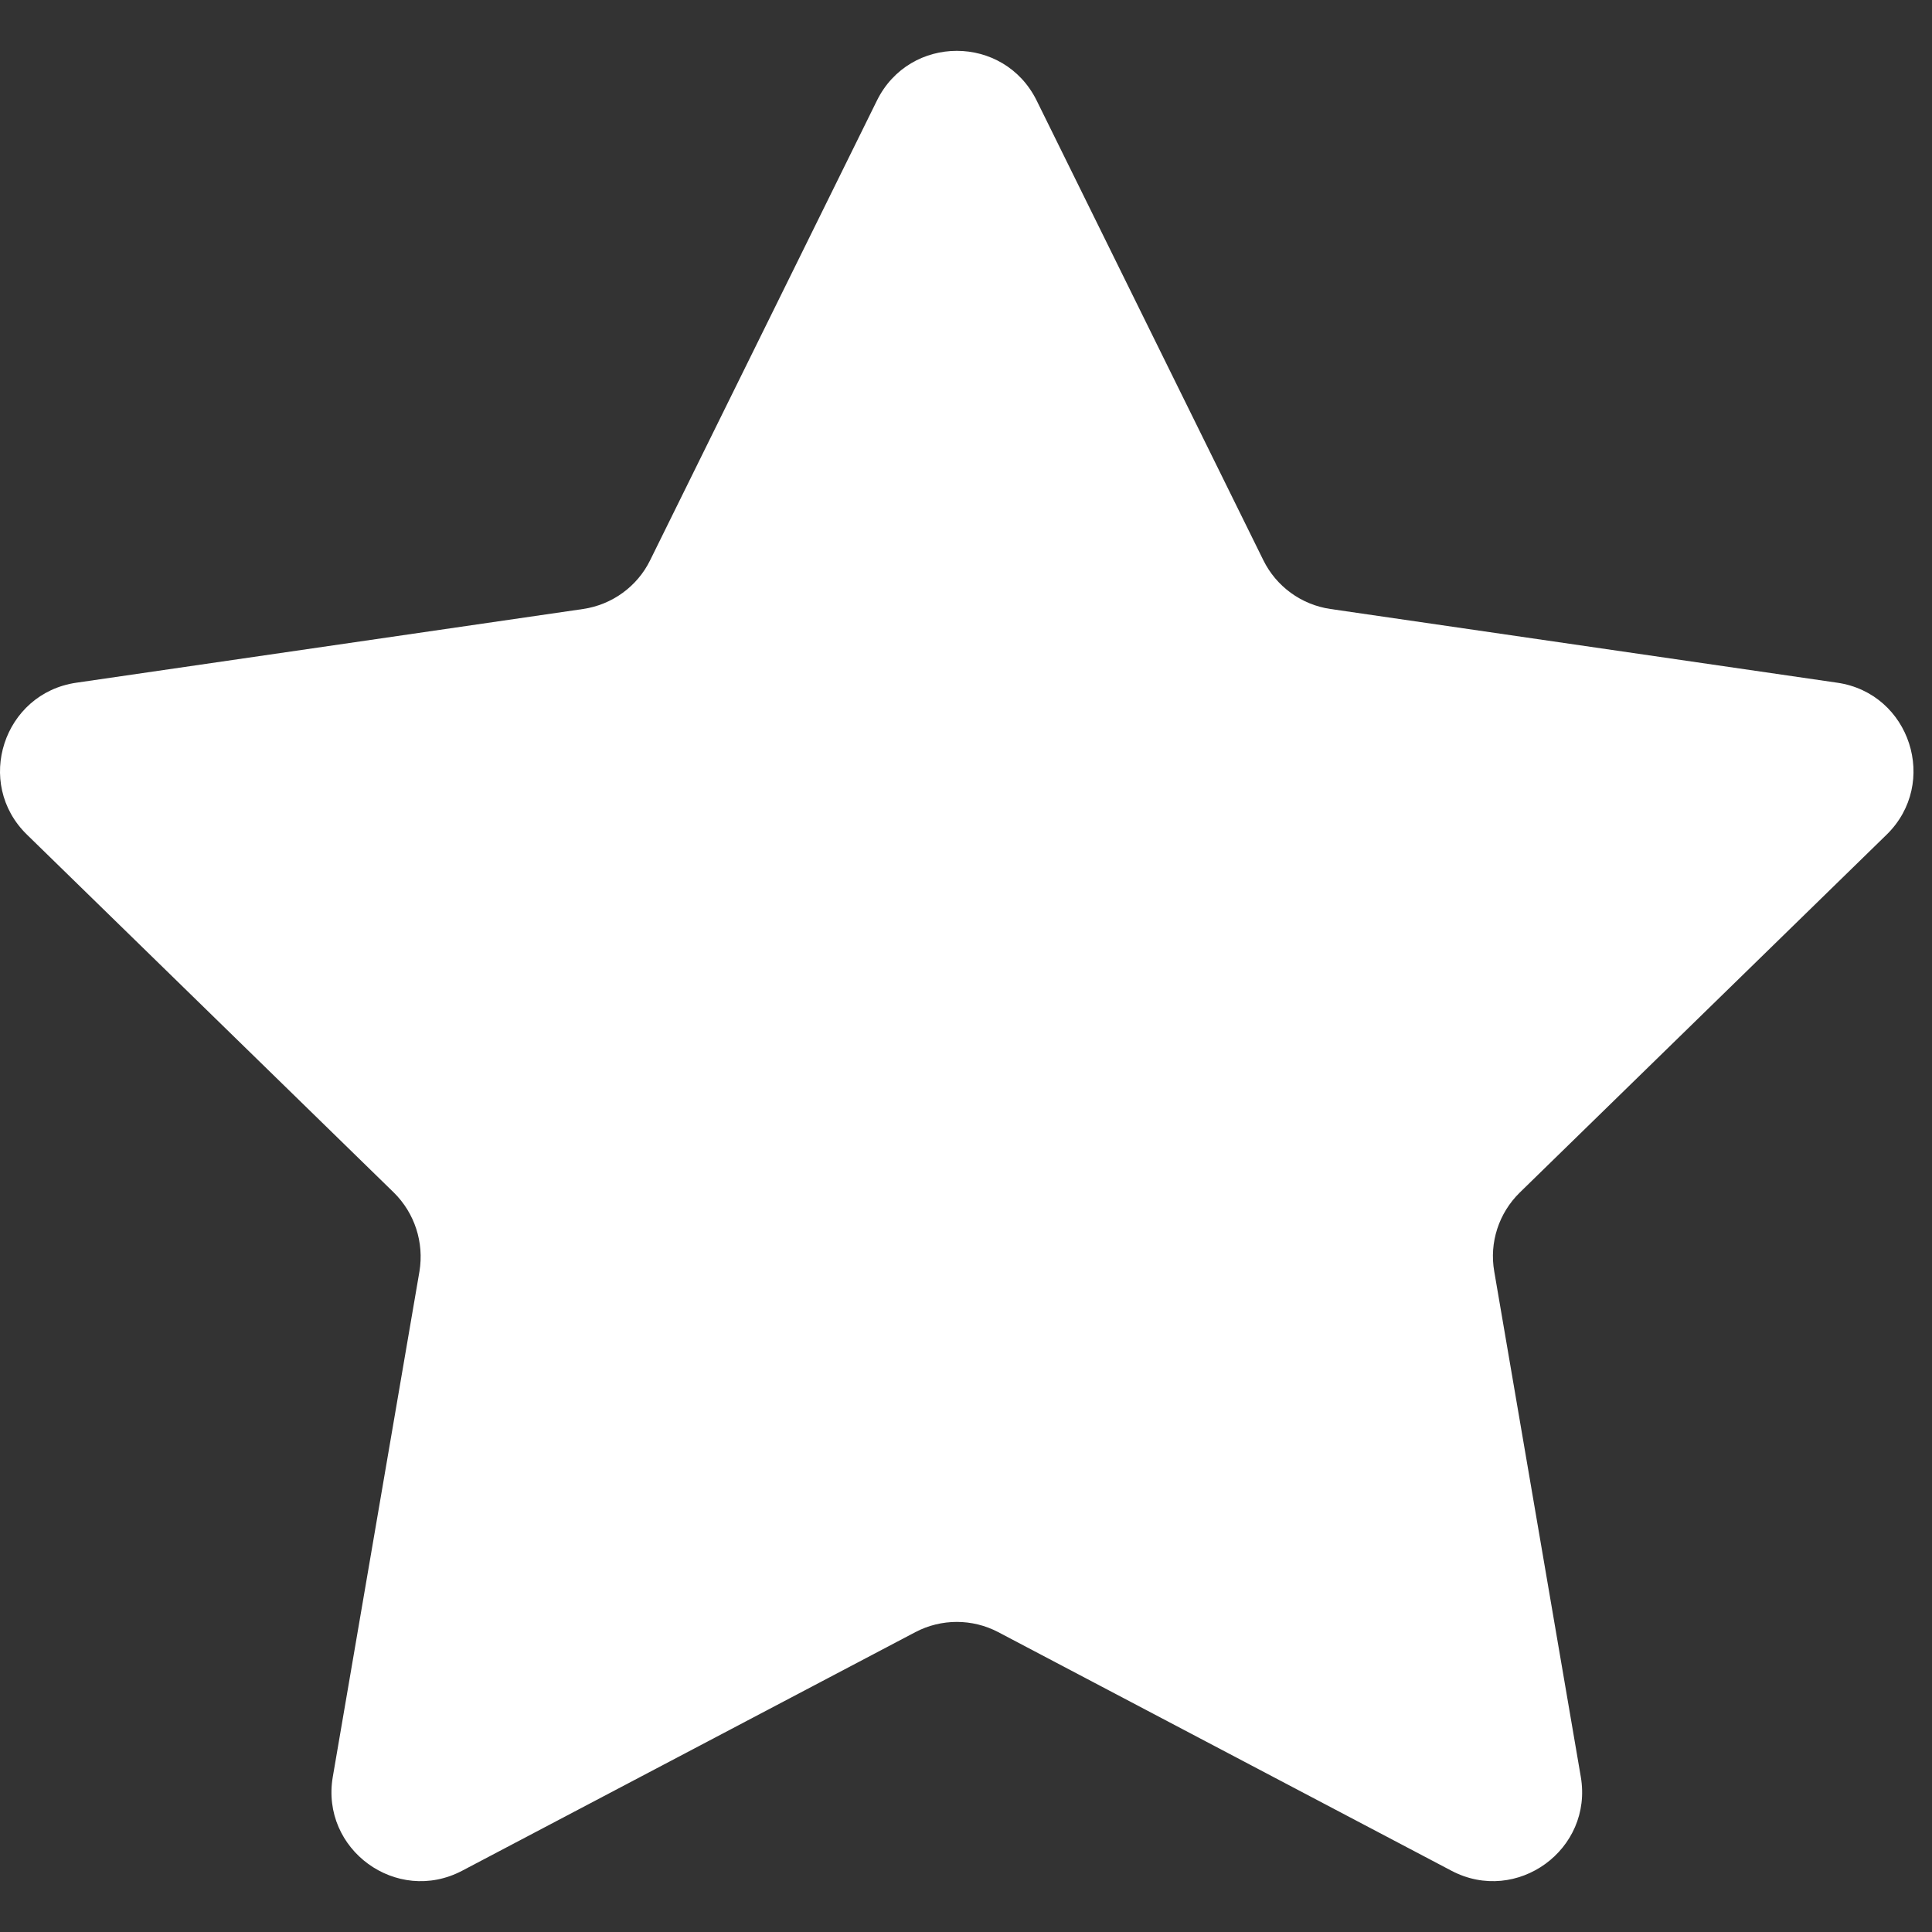 <?xml version="1.0" encoding="UTF-8"?>
<svg width="19px" height="19px" viewBox="0 0 19 19" version="1.1" xmlns="http://www.w3.org/2000/svg" xmlns:xlink="http://www.w3.org/1999/xlink">
    <rect x="0" y="0" width="19" height="19" fill="#333333" stroke="none"/>
    <g stroke="none" stroke-width="1" fill="none" fill-rule="evenodd">
        <g transform="translate(-251, -2978)" fill="#FFFFFF">
            <g transform="translate(0, 2676.5)">
                <g transform="translate(216, 288)">
                    <g transform="translate(35, 14)">
                        <path d="M9.002,15.551 L4.544,17.898 C3.901,18.235 3.15,17.689 3.273,16.973 L4.125,12.004 C4.172,11.719 4.078,11.43 3.873,11.228 L0.266,7.709 C-0.255,7.203 0.033,6.318 0.751,6.214 L5.735,5.489 C6.02,5.447 6.268,5.267 6.394,5.009 L8.624,0.489 C8.946,-0.163 9.873,-0.163 10.195,0.489 L12.424,5.009 C12.551,5.267 12.797,5.447 13.084,5.489 L18.068,6.214 C18.786,6.318 19.072,7.203 18.553,7.709 L14.946,11.228 C14.74,11.43 14.645,11.719 14.695,12.004 L15.546,16.973 C15.669,17.689 14.917,18.235 14.275,17.898 L9.817,15.551 C9.562,15.417 9.257,15.417 9.002,15.551"></path>
                    </g>
                </g>
            </g>
        </g>
    </g>
</svg>